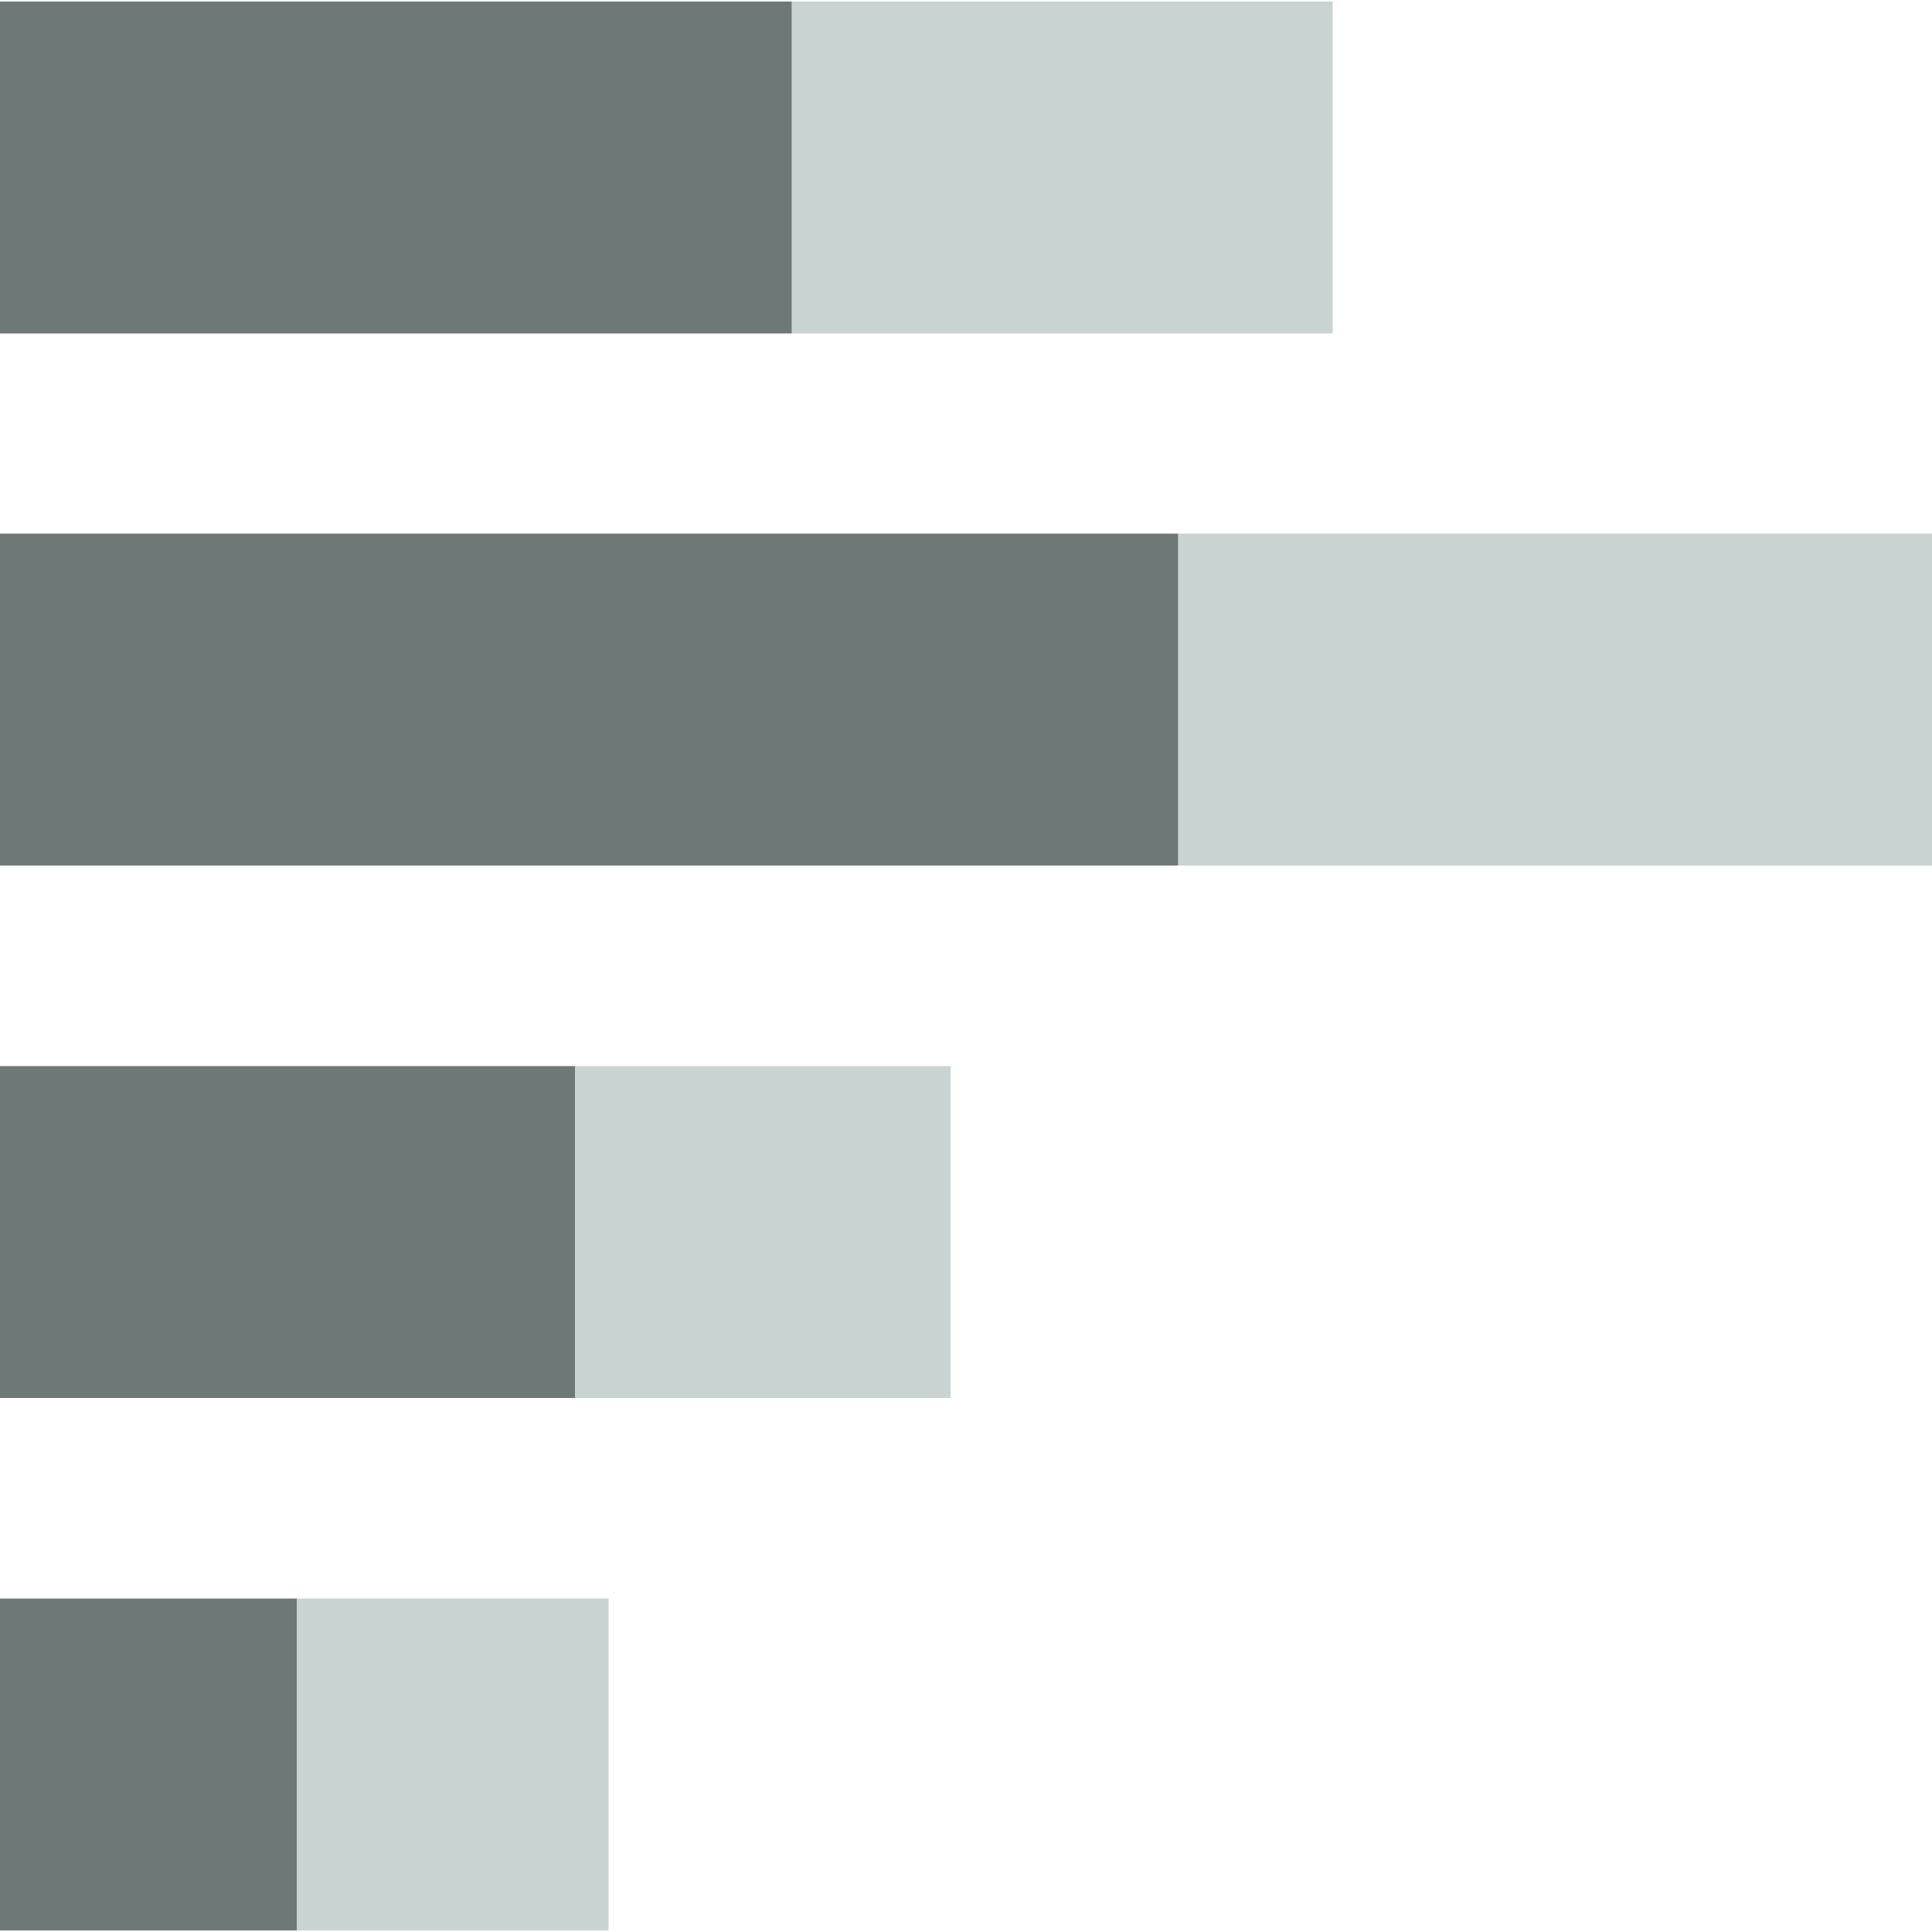<?xml version="1.0" encoding="utf-8"?>
<!-- Generator: Adobe Illustrator 19.1.0, SVG Export Plug-In . SVG Version: 6.00 Build 0)  -->
<svg version="1.1" id="Layer_1" xmlns="http://www.w3.org/2000/svg" xmlns:xlink="http://www.w3.org/1999/xlink" x="0px" y="0px"
	 width="500px" height="500px" viewBox="0 0 500 500" enable-background="new 0 0 500 500" xml:space="preserve">
<g>
	<rect x="304.9" y="138.1" fill="#C9D3D2" width="195.1" height="85.9"/>
	<rect x="0" y="138.1" fill="#6D7877" width="304.9" height="85.9"/>
</g>
<g>
	<rect x="204.9" y="0.4" fill="#C9D3D1" width="140" height="85.9"/>
	<rect x="0" y="0.4" fill="#6D7877" width="204.9" height="85.9"/>
</g>
<g>
	<rect x="148.8" y="275.9" fill="#C9D3D1" width="97.2" height="85.9"/>
	<rect x="0" y="275.9" fill="#6D7877" width="148.8" height="85.9"/>
</g>
<g>
	<rect x="76.8" y="413.7" fill="#C9D3D1" width="80.7" height="85.9"/>
	<rect x="0" y="413.7" fill="#6D7877" width="76.8" height="85.9"/>
</g>
</svg>
